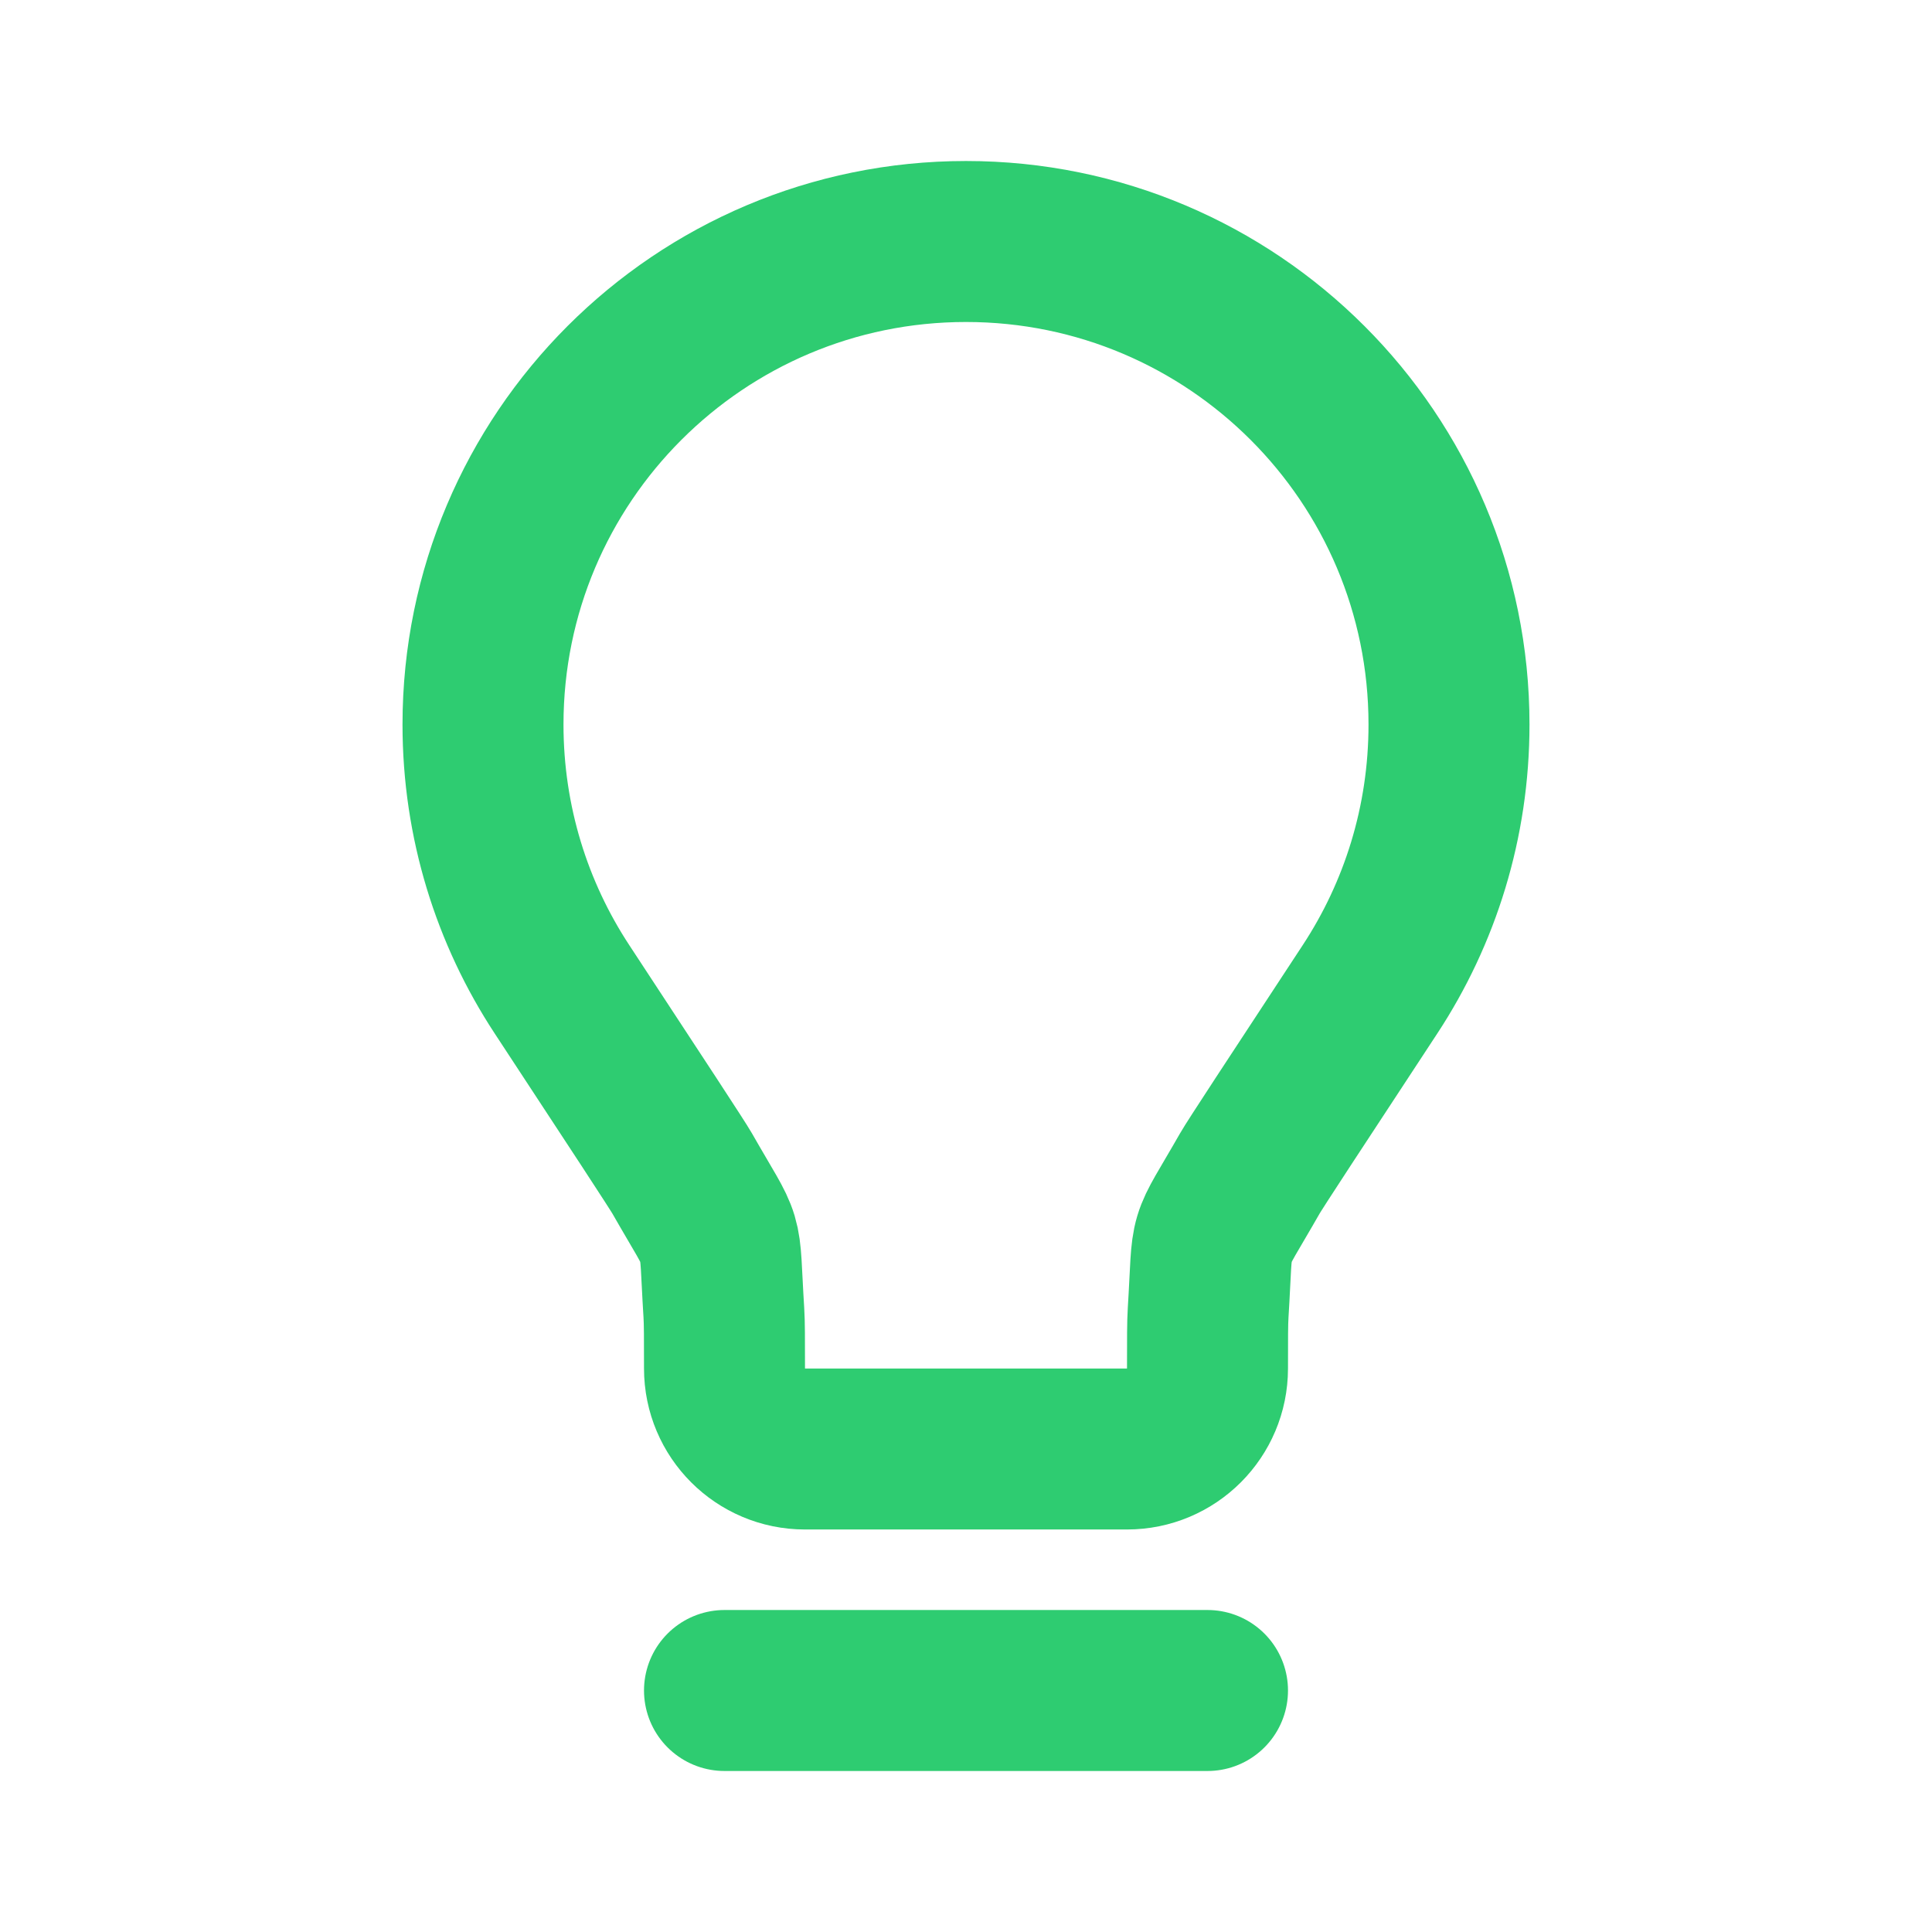 <svg width="40" height="40" viewBox="0 0 40 40" fill="none" xmlns="http://www.w3.org/2000/svg">
<path d="M15 35H25M20 5C14.477 5 10 9.477 10 15C10 17.024 10.601 18.908 11.635 20.482C13.225 22.903 14.019 24.113 14.123 24.294C15.04 25.902 14.871 25.334 14.987 27.183C15 27.39 15 27.705 15 28.333C15 29.254 15.746 30 16.667 30L23.333 30C24.254 30 25 29.254 25 28.333C25 27.705 25 27.39 25.013 27.183C25.128 25.334 24.959 25.902 25.877 24.294C25.98 24.113 26.775 22.903 28.365 20.482C29.399 18.908 30 17.024 30 15C30 9.477 25.523 5 20 5Z" stroke="#2ECC71" stroke-width="3.333" stroke-linecap="round" stroke-linejoin="round"/>
</svg>
